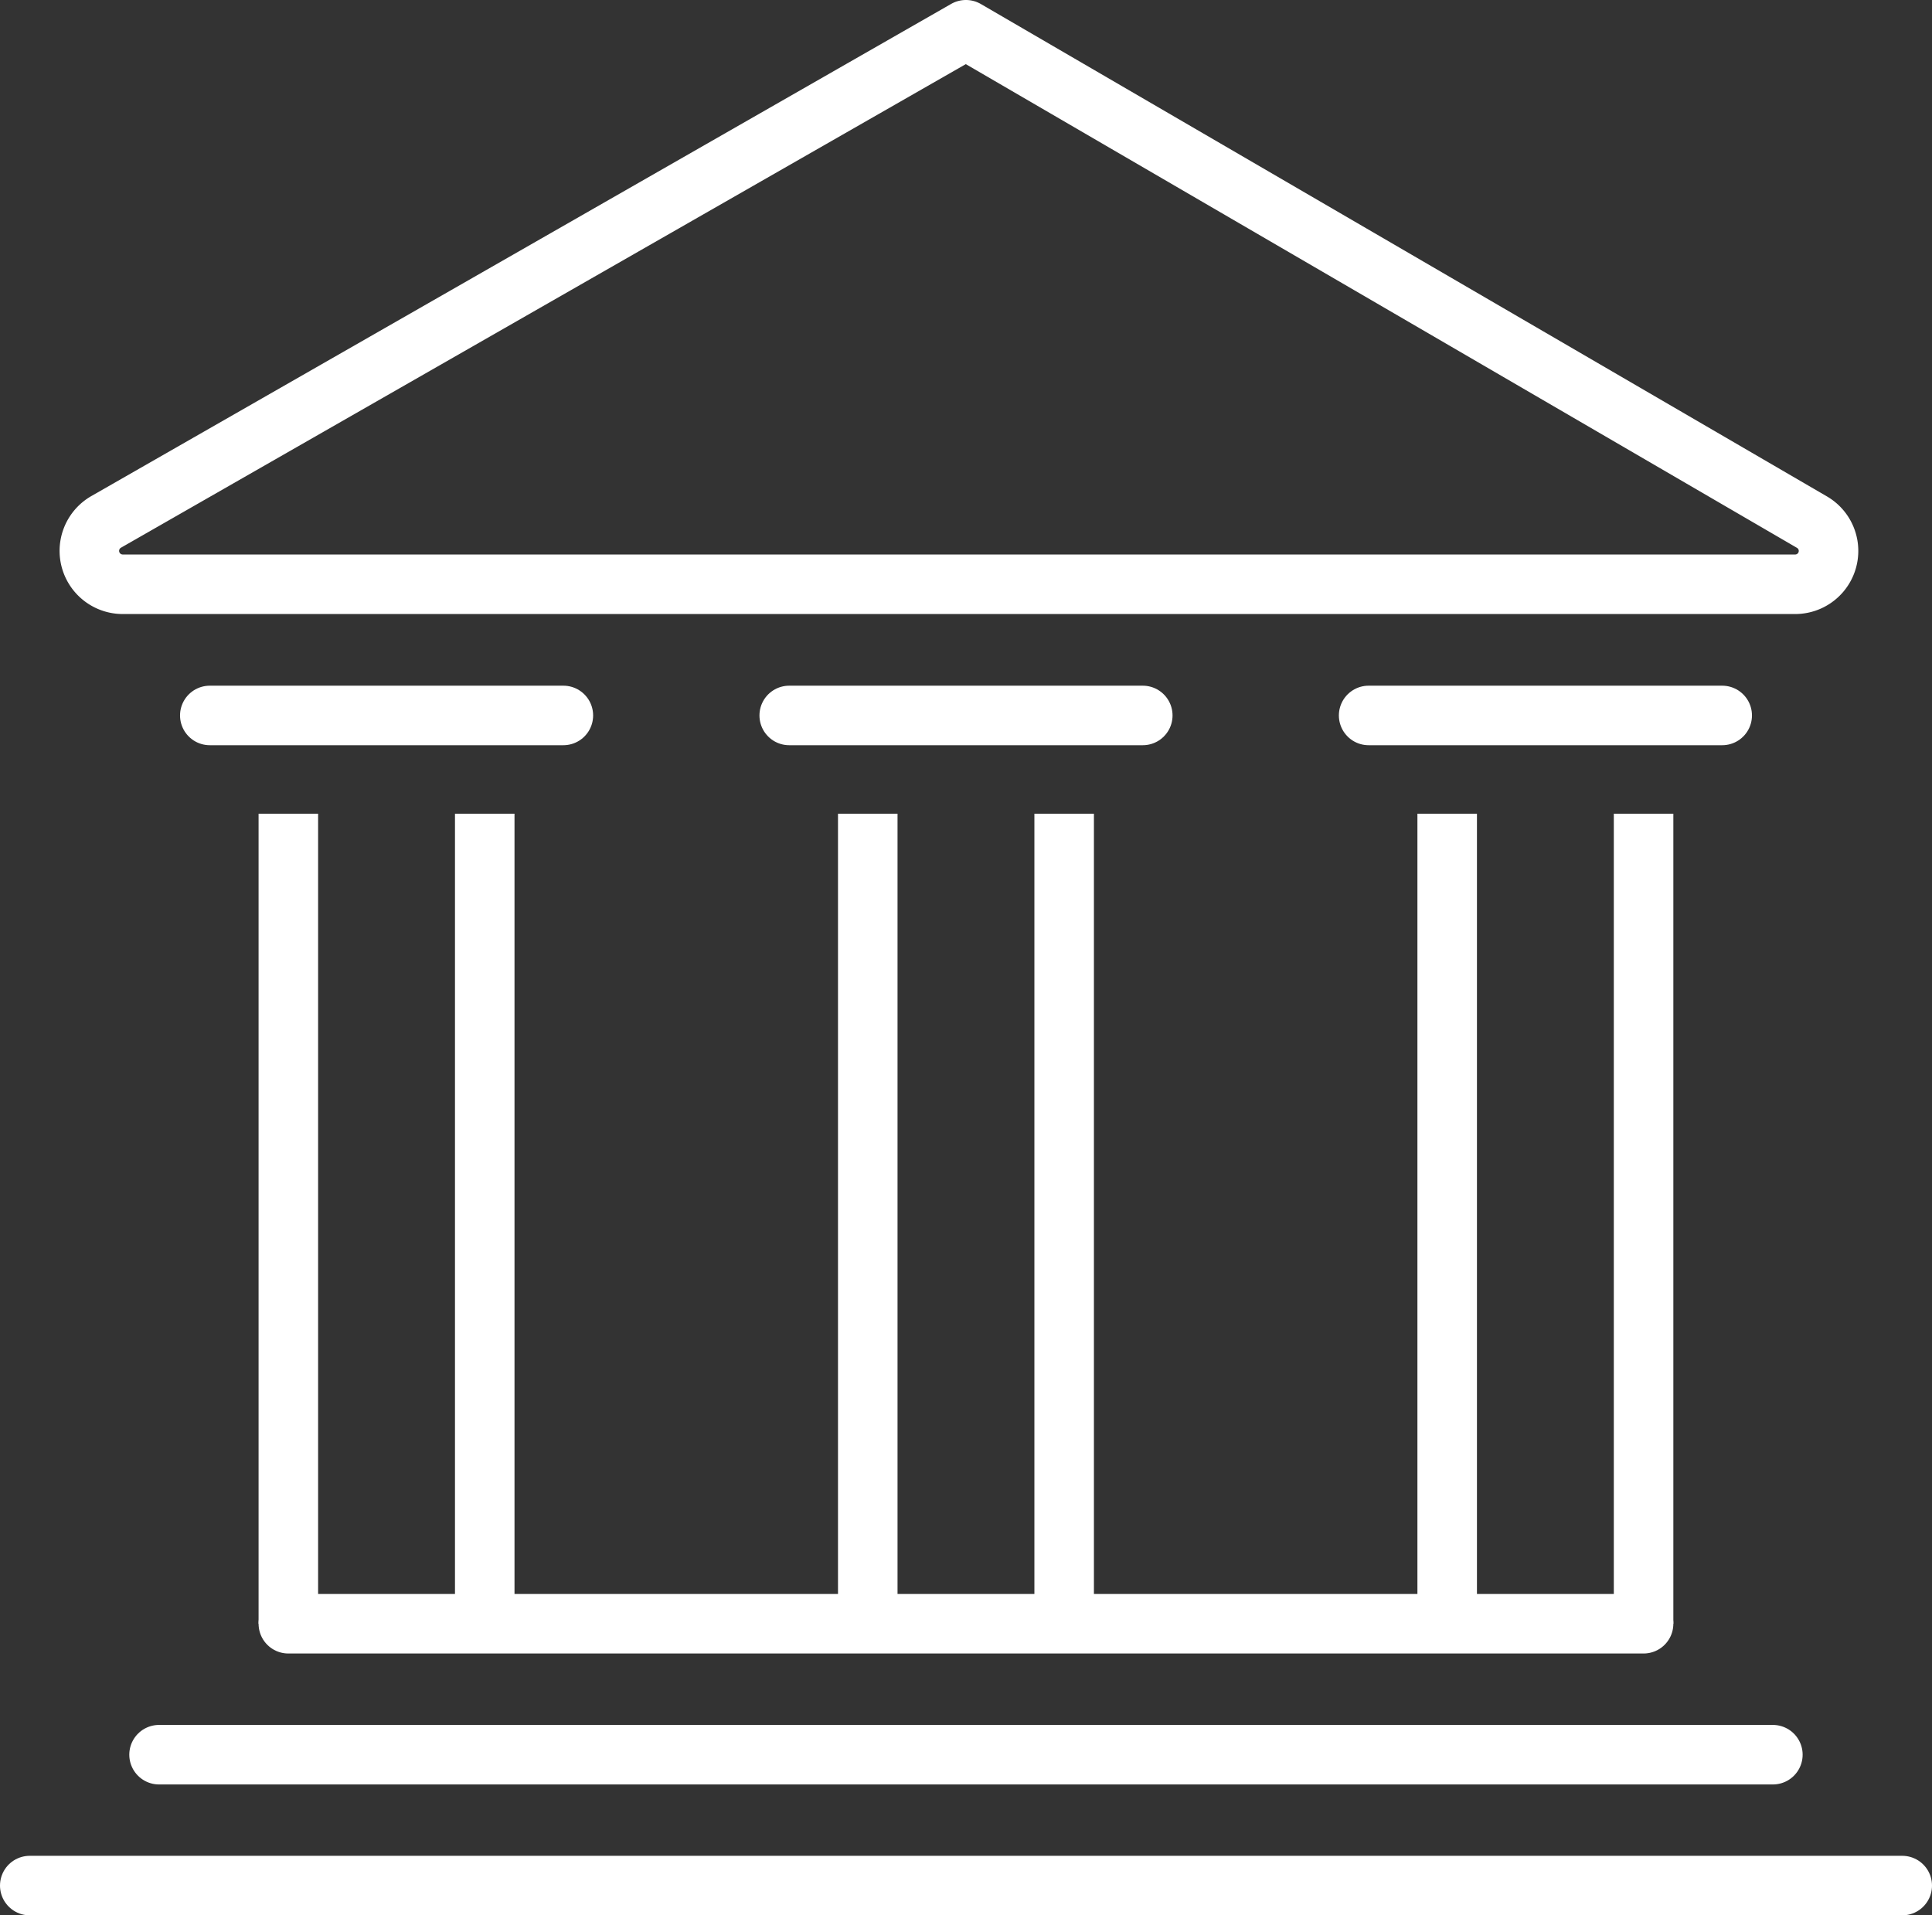<svg id="Layer_1" data-name="Layer 1" xmlns="http://www.w3.org/2000/svg" viewBox="0 0 255.08 252.88"><rect x="0" y="0" width="255.08" height="252.88" fill="#333333" stroke="none"/><defs><style>.cls-1,.cls-2{fill:none;stroke:#fff;stroke-linejoin:round;stroke-width:7.86px;}.cls-1{stroke-linecap:round;}</style></defs><line class="cls-1" x1="21" y1="231.67" x2="234.07" y2="231.67"/><line class="cls-1" x1="3.93" y1="248.95" x2="251.15" y2="248.95"/><line class="cls-1" x1="38.07" y1="214.38" x2="217" y2="214.38"/><line class="cls-2" x1="38.07" y1="107.43" x2="38.07" y2="214.38"/><line class="cls-2" x1="64" y1="107.43" x2="64" y2="214.38"/><line class="cls-2" x1="114.57" y1="107.43" x2="114.57" y2="214.38"/><line class="cls-2" x1="140.5" y1="107.43" x2="140.5" y2="214.38"/><line class="cls-2" x1="191.07" y1="107.43" x2="191.07" y2="214.38"/><line class="cls-2" x1="217" y1="107.43" x2="217" y2="214.38"/><path class="cls-1" d="M39.75,92,153.31,27,265,92a4.4,4.4,0,0,1-2.21,8.21H41.94A4.41,4.41,0,0,1,39.75,92Z" transform="translate(-25.78 -23.07)"/><line class="cls-1" x1="27.7" y1="94.46" x2="74.38" y2="94.46"/><line class="cls-1" x1="104.2" y1="94.46" x2="150.88" y2="94.46"/><line class="cls-1" x1="180.7" y1="94.46" x2="227.38" y2="94.46"/></svg>